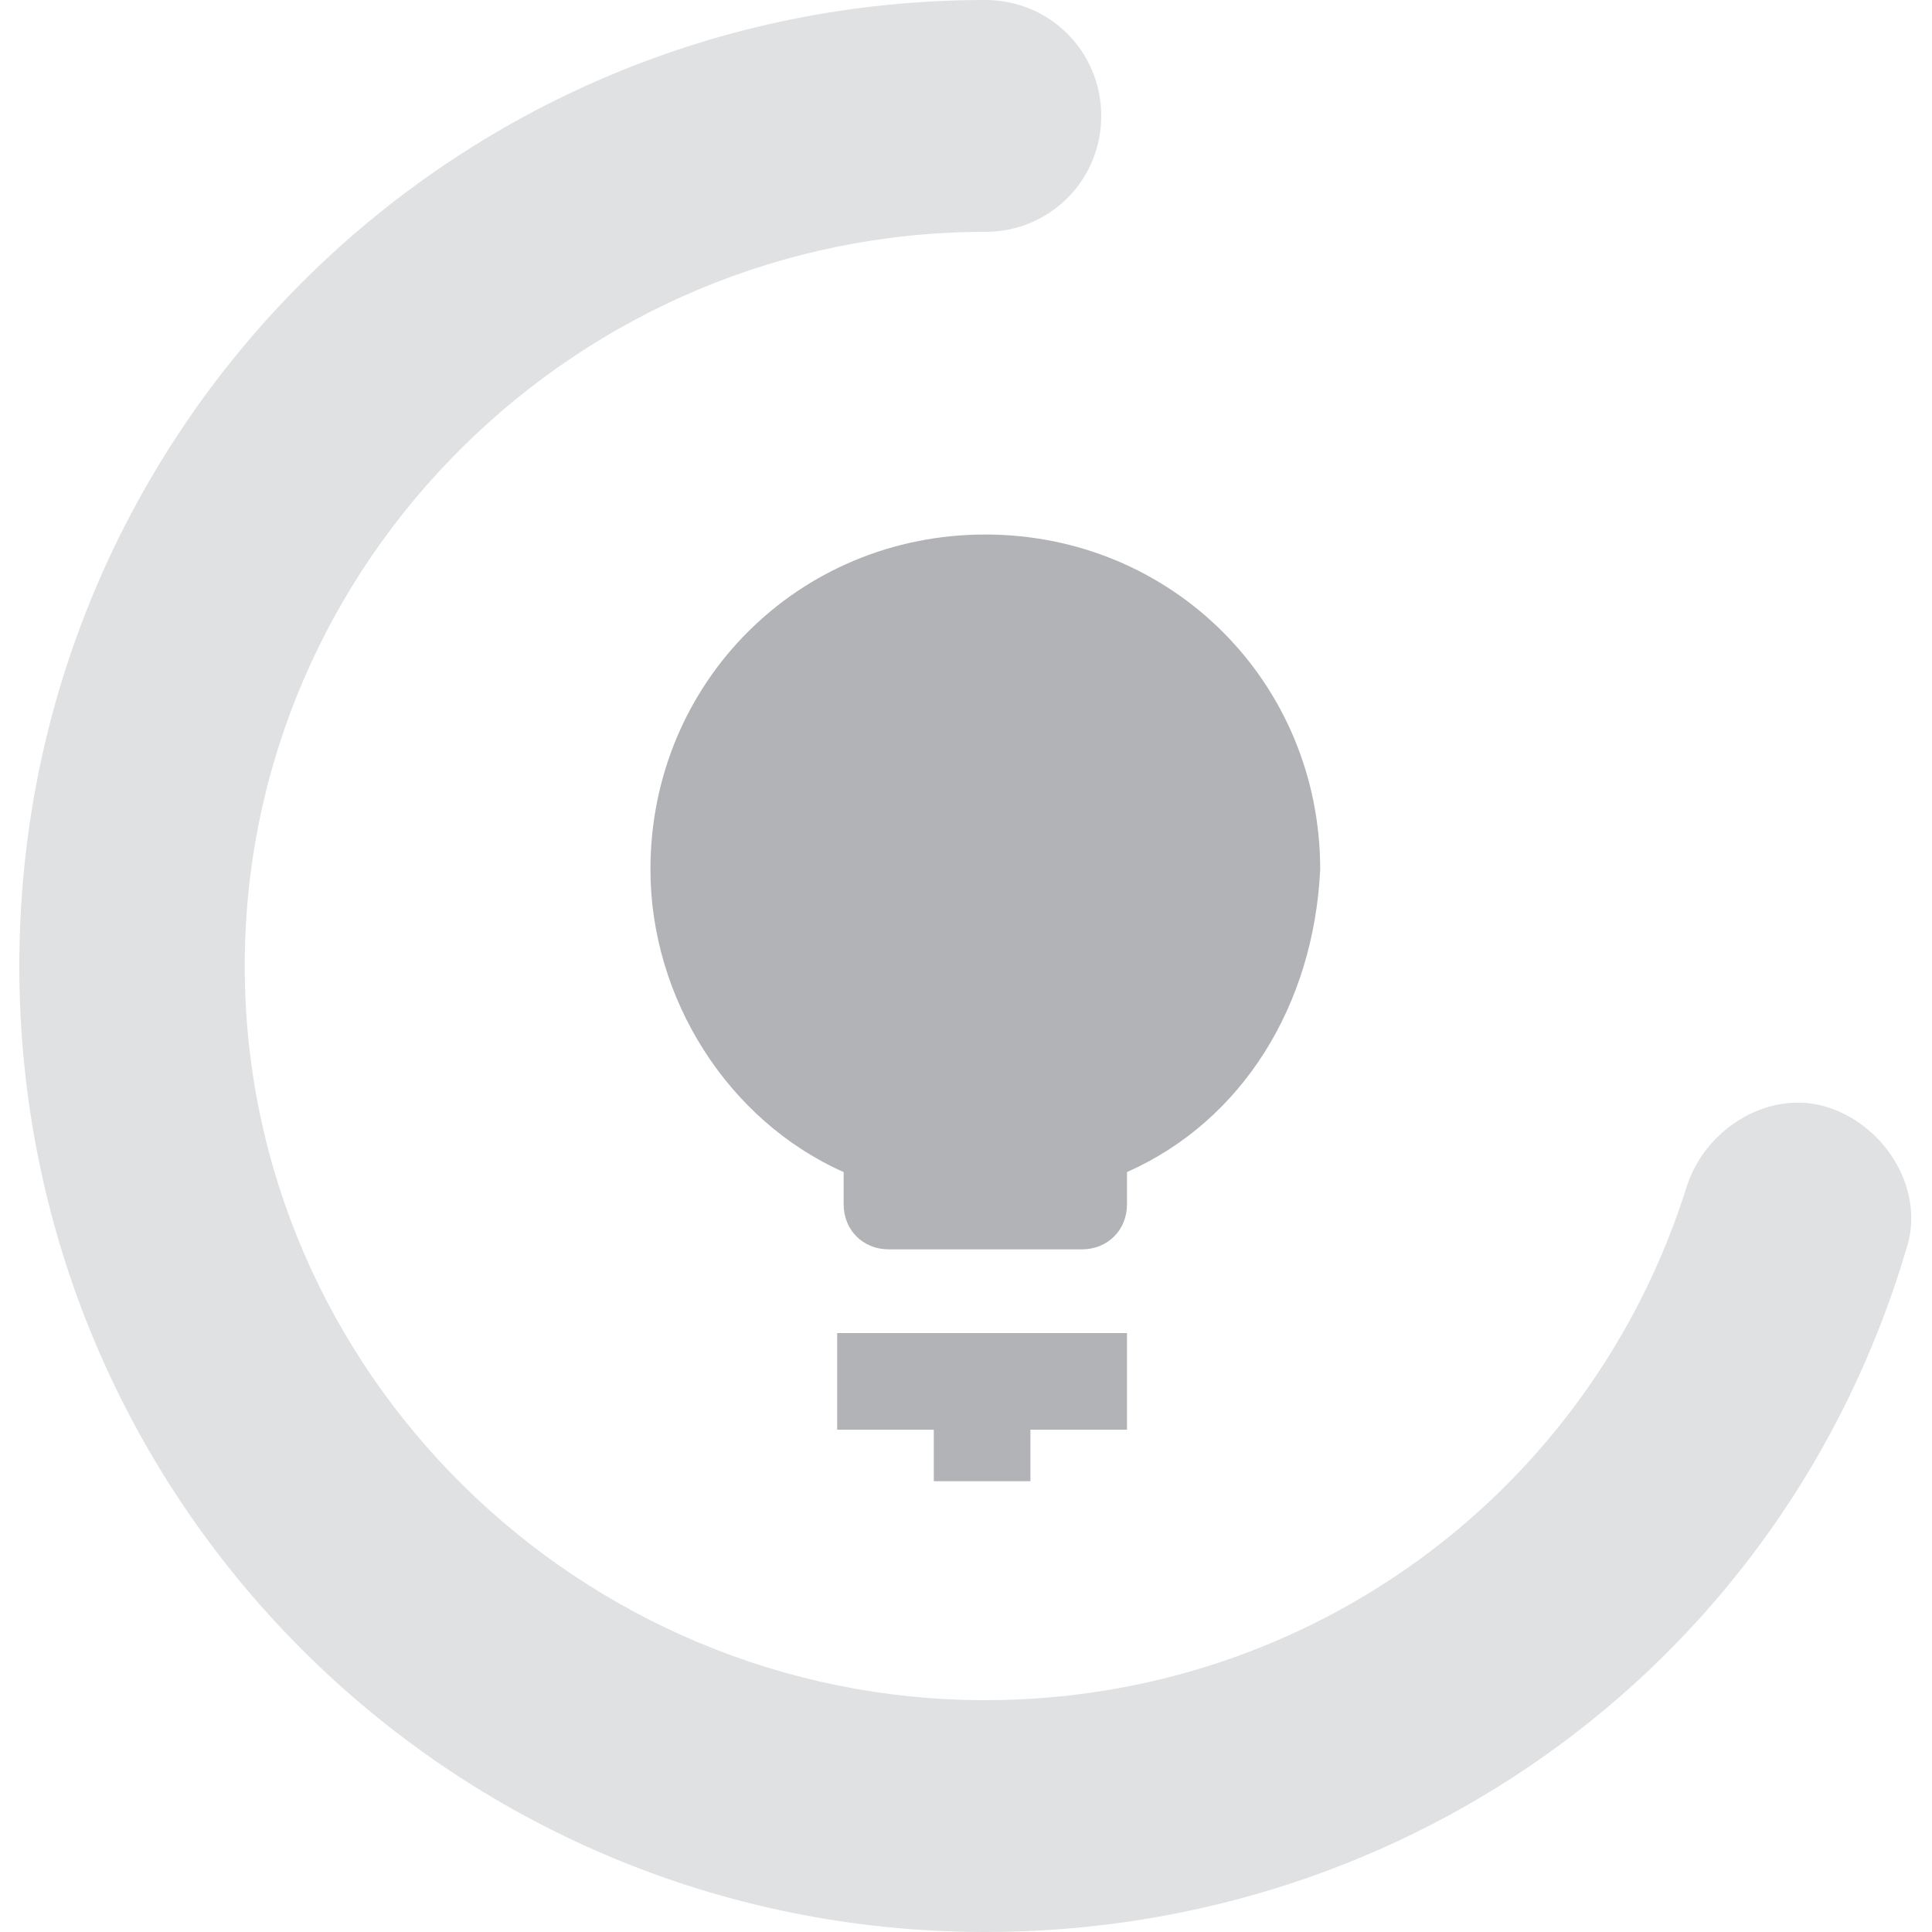 <?xml version="1.0" encoding="utf-8"?>
<!-- Generator: Adobe Illustrator 25.4.1, SVG Export Plug-In . SVG Version: 6.00 Build 0)  -->
<svg version="1.1" id="Layer_1" xmlns="http://www.w3.org/2000/svg" xmlns:xlink="http://www.w3.org/1999/xlink" x="0px" y="0px"
	 viewBox="0 0 30 30" style="enable-background:new 0 0 30 30;" xml:space="preserve">
<style type="text/css">
	.st0{fill:#B2B3B6;}
	.st1{opacity:0.4;}
</style>
<g>
	<g>
		<g>
			<polygon class="st0" points="17.5,22.2 16,22.2 16,23 14.5,23 14.5,22.2 13,22.2 13,20.7 17.5,20.7 			"/>
		</g>
		<g>
			<path class="st0" d="M17.5,18.2v0.5c0,0.4-0.3,0.7-0.7,0.7h-3c-0.4,0-0.7-0.3-0.7-0.7v-0.5c-1.8-0.8-3-2.7-3-4.7
				c0-2.9,2.3-5.2,5.2-5.2s5.2,2.3,5.2,5.2C20.4,15.6,19.3,17.4,17.5,18.2z"/>
		</g>
	</g>
	<g class="st1">
		<path class="st0" d="M15.3,30c-8.3,0-15-6.7-15-15c0-8.3,6.7-15,15-15c1,0,1.8,0.8,1.8,1.8s-0.8,1.8-1.8,1.8C9,3.6,3.8,8.7,3.8,15
			S9,26.4,15.3,26.4c5,0,9.4-3.2,10.9-8c0.3-0.9,1.3-1.5,2.2-1.2c0.9,0.3,1.5,1.3,1.2,2.2C27.7,25.8,21.9,30,15.3,30z"/>
	</g>
</g>
</svg>
